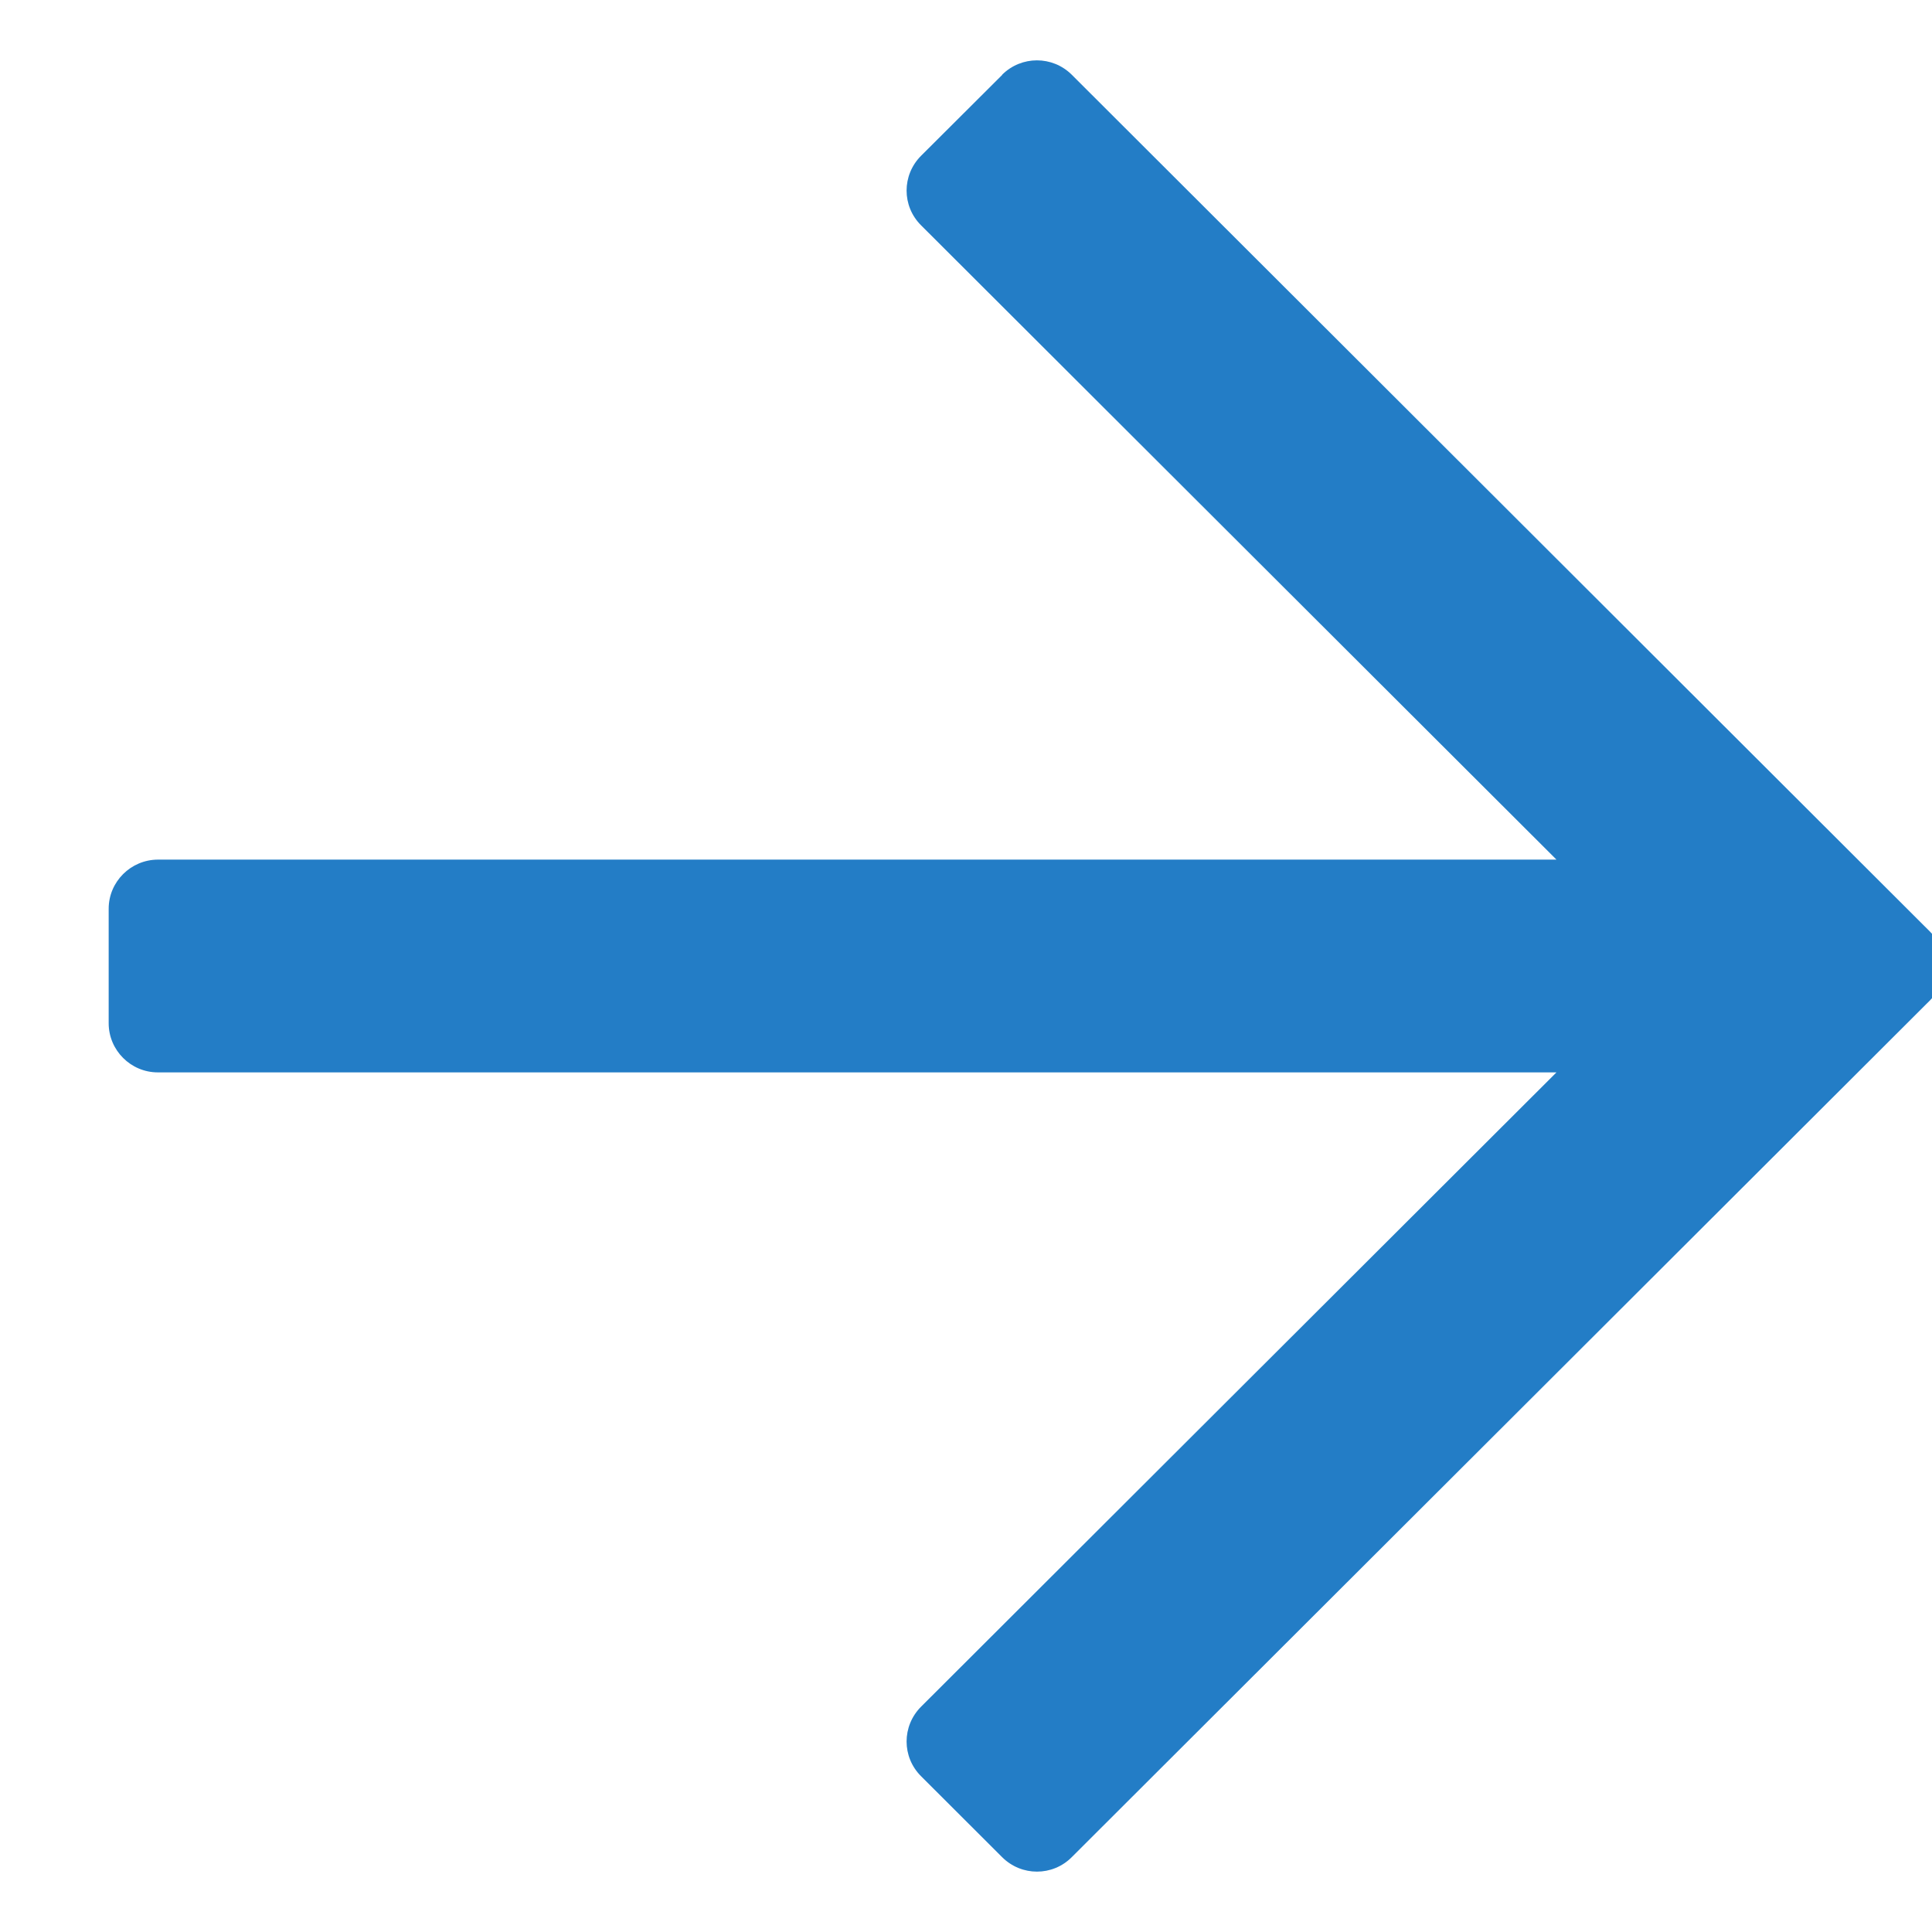 <svg xmlns="http://www.w3.org/2000/svg" width="16" height="16" viewBox="0 0 16 16">
    <g fill="none" fill-rule="evenodd">
        <g fill="#237DC6" fill-rule="nonzero">
            <g>
                <path d="M14.88 7.8l-.67-.672c-.16-.16-.417-.16-.576 0L8.381 12.39V.807C8.38.583 8.198.4 7.974.4h-.948c-.224 0-.407.183-.407.407V12.39L1.366 7.128c-.16-.16-.417-.16-.576 0l-.67.671c-.16.16-.16.418 0 .577l7.092 7.104c.16.16.417.16.576 0l7.093-7.104c.159-.16.159-.417 0-.577z" transform="translate(-1363 -2579) rotate(-90 1979 615.5)"/>
            </g>
        </g>
    </g>
</svg>
